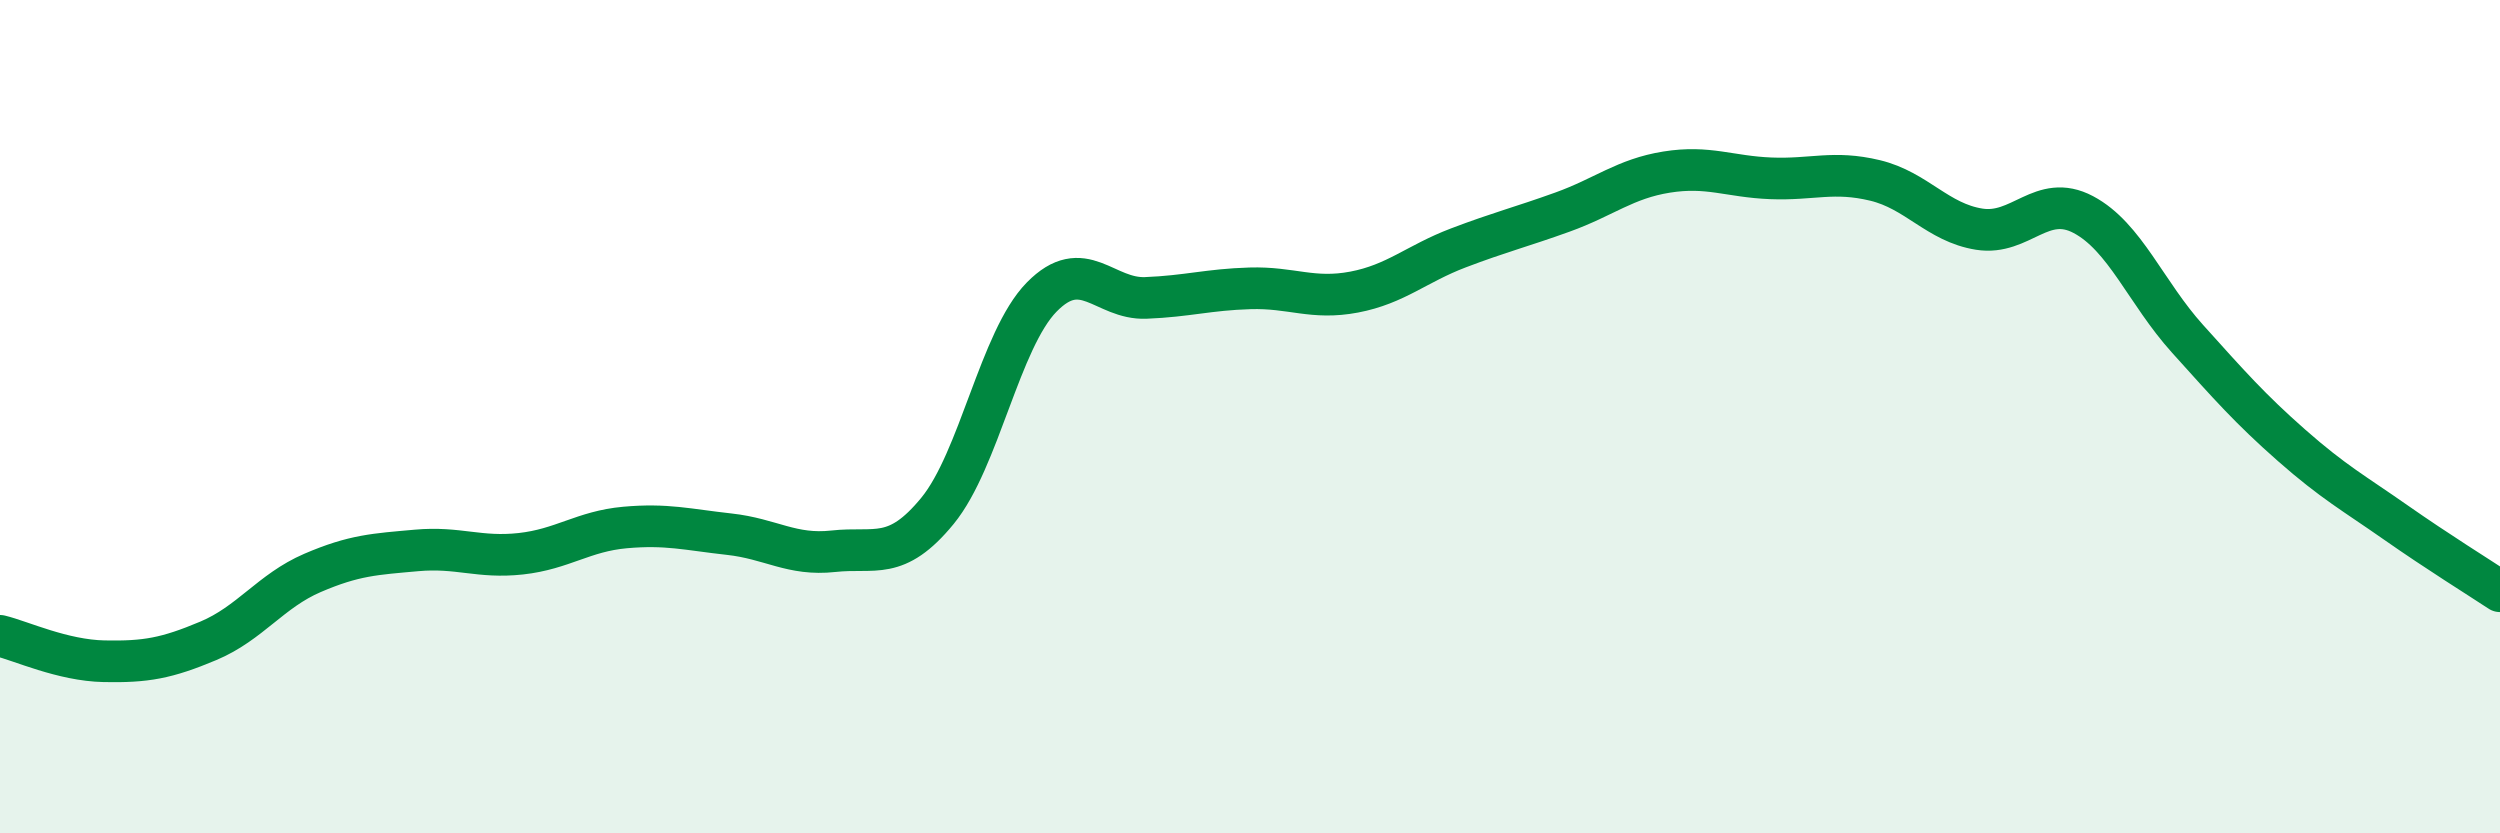 
    <svg width="60" height="20" viewBox="0 0 60 20" xmlns="http://www.w3.org/2000/svg">
      <path
        d="M 0,15.26 C 0.5,15.38 1.5,15.85 2.5,15.87 C 3.5,15.89 4,15.8 5,15.38 C 6,14.96 6.5,14.18 7.5,13.75 C 8.5,13.32 9,13.3 10,13.21 C 11,13.12 11.5,13.4 12.5,13.29 C 13.5,13.18 14,12.75 15,12.66 C 16,12.57 16.5,12.71 17.5,12.82 C 18.5,12.93 19,13.34 20,13.23 C 21,13.12 21.5,13.48 22.5,12.26 C 23.5,11.04 24,8.15 25,7.13 C 26,6.11 26.5,7.19 27.5,7.15 C 28.5,7.11 29,6.95 30,6.92 C 31,6.89 31.5,7.2 32.5,7.01 C 33.5,6.82 34,6.33 35,5.95 C 36,5.57 36.5,5.45 37.5,5.09 C 38.5,4.73 39,4.29 40,4.13 C 41,3.97 41.5,4.24 42.5,4.28 C 43.5,4.32 44,4.09 45,4.33 C 46,4.57 46.5,5.34 47.5,5.5 C 48.5,5.66 49,4.62 50,5.15 C 51,5.68 51.5,7.02 52.5,8.13 C 53.5,9.24 54,9.81 55,10.69 C 56,11.57 56.5,11.84 57.5,12.54 C 58.5,13.24 59.5,13.86 60,14.19L60 20L0 20Z"
        fill="#008740"
        opacity="0.1"
        stroke-linecap="round"
        stroke-linejoin="round"
      />
      <path
        d="M 0,15.26 C 0.5,15.38 1.5,15.85 2.5,15.87 C 3.5,15.89 4,15.8 5,15.38 C 6,14.96 6.5,14.18 7.5,13.75 C 8.5,13.32 9,13.3 10,13.21 C 11,13.12 11.5,13.4 12.5,13.29 C 13.5,13.18 14,12.75 15,12.66 C 16,12.57 16.5,12.71 17.5,12.82 C 18.5,12.93 19,13.34 20,13.23 C 21,13.12 21.5,13.48 22.5,12.26 C 23.5,11.04 24,8.15 25,7.13 C 26,6.11 26.5,7.19 27.5,7.15 C 28.5,7.11 29,6.95 30,6.92 C 31,6.89 31.5,7.2 32.5,7.01 C 33.5,6.82 34,6.33 35,5.95 C 36,5.57 36.5,5.45 37.5,5.09 C 38.5,4.73 39,4.29 40,4.13 C 41,3.97 41.5,4.24 42.5,4.28 C 43.5,4.32 44,4.09 45,4.33 C 46,4.57 46.5,5.34 47.5,5.5 C 48.5,5.66 49,4.62 50,5.15 C 51,5.68 51.5,7.02 52.5,8.13 C 53.5,9.24 54,9.81 55,10.69 C 56,11.57 56.5,11.84 57.5,12.54 C 58.5,13.24 59.5,13.86 60,14.19"
        stroke="#008740"
        stroke-width="1"
        fill="none"
        stroke-linecap="round"
        stroke-linejoin="round"
      />
    </svg>
  
